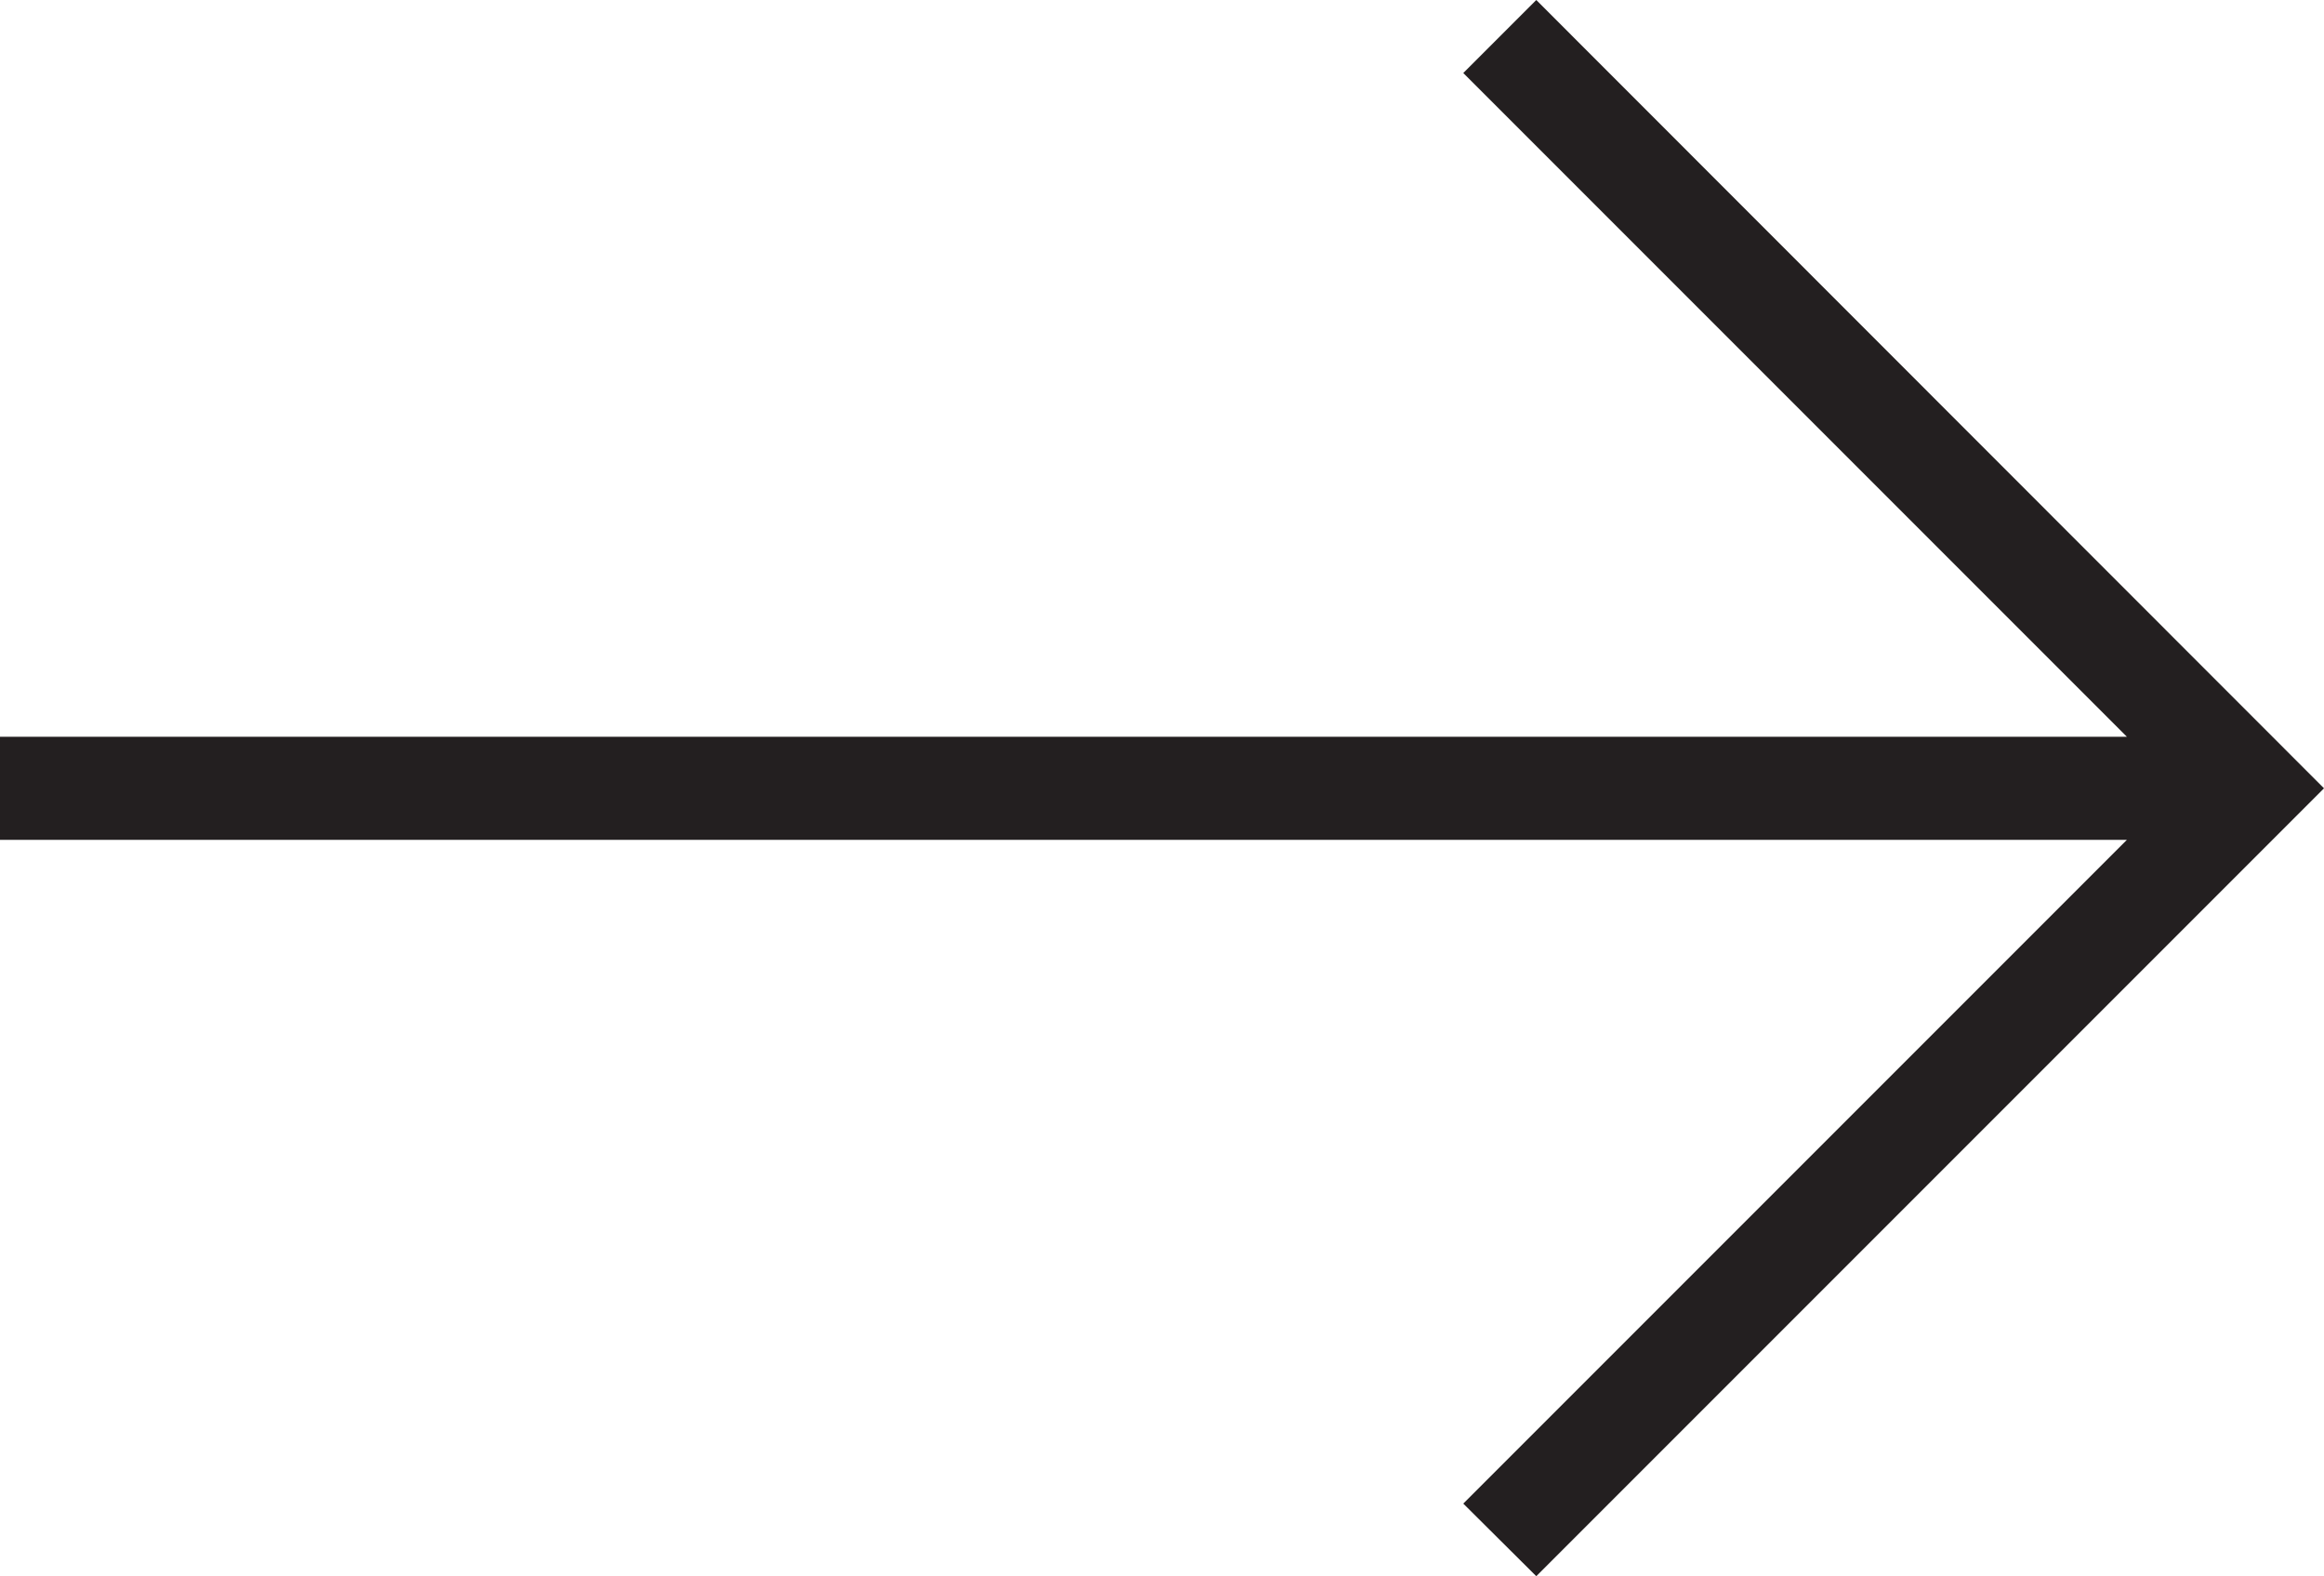 <svg id="Layer_1" data-name="Layer 1" xmlns="http://www.w3.org/2000/svg" viewBox="0 0 56.35 38.21"><defs><style>.cls-1{fill:#231f20;}</style></defs><title>Wax-arrow-slideshow</title><polygon class="cls-1" points="37.25 0 35.48 1.77 51.57 17.86 0 17.86 0 20.36 51.57 20.36 35.48 36.45 37.25 38.21 56.35 19.11 37.25 0"/></svg>